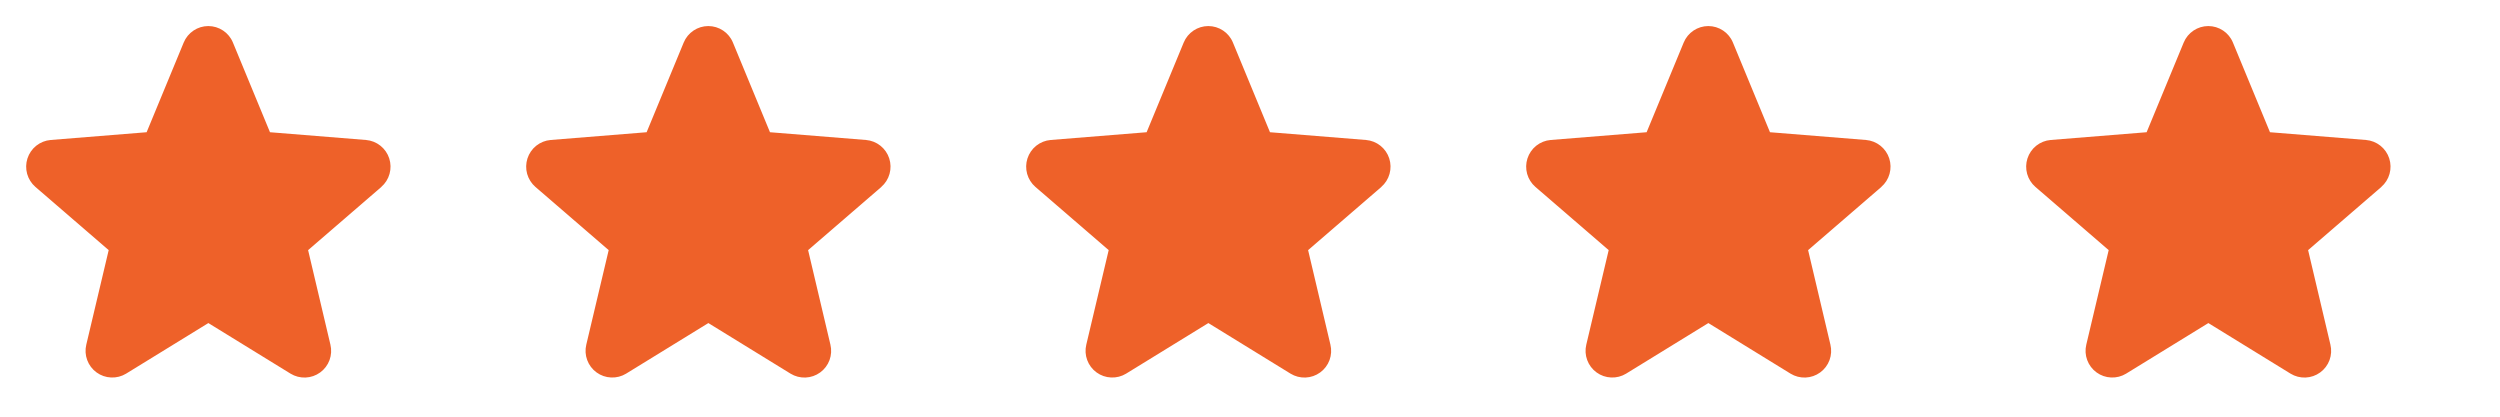 <svg width="120" height="20" viewBox="0 0 120 20" fill="none" xmlns="http://www.w3.org/2000/svg">
<g clip-path="url(#clip0_317_5958)">
<g clip-path="url(#clip1_317_5958)">
<path d="M18.305 8.973L14.789 12.006L15.86 16.543C15.919 16.789 15.904 17.048 15.817 17.285C15.729 17.523 15.573 17.729 15.368 17.878C15.163 18.027 14.919 18.112 14.666 18.122C14.413 18.132 14.162 18.067 13.946 17.935L10.001 15.507L6.053 17.935C5.837 18.067 5.587 18.131 5.334 18.12C5.082 18.11 4.838 18.025 4.634 17.876C4.429 17.727 4.273 17.521 4.186 17.284C4.098 17.047 4.083 16.789 4.142 16.543L5.217 12.006L1.701 8.973C1.51 8.808 1.371 8.59 1.303 8.346C1.235 8.103 1.24 7.845 1.318 7.605C1.396 7.364 1.543 7.152 1.74 6.994C1.938 6.837 2.177 6.741 2.429 6.719L7.038 6.347L8.817 2.044C8.913 1.809 9.077 1.609 9.287 1.468C9.498 1.326 9.745 1.251 9.999 1.251C10.252 1.251 10.5 1.326 10.711 1.468C10.921 1.609 11.085 1.809 11.181 2.044L12.959 6.347L17.568 6.719C17.82 6.74 18.061 6.835 18.259 6.993C18.457 7.15 18.605 7.362 18.683 7.603C18.761 7.844 18.766 8.102 18.698 8.346C18.63 8.59 18.492 8.808 18.3 8.974L18.305 8.973Z" fill="#EE6129"/>
</g>
</g>
<g clip-path="url(#clip2_317_5958)">
<g clip-path="url(#clip3_317_5958)">
<path d="M42.305 8.973L38.789 12.006L39.86 16.543C39.919 16.789 39.904 17.048 39.817 17.285C39.729 17.523 39.573 17.729 39.368 17.878C39.163 18.027 38.919 18.112 38.666 18.122C38.413 18.132 38.162 18.067 37.946 17.935L34.001 15.507L30.053 17.935C29.837 18.067 29.587 18.131 29.334 18.12C29.082 18.11 28.838 18.025 28.634 17.876C28.429 17.727 28.273 17.521 28.186 17.284C28.098 17.047 28.083 16.789 28.142 16.543L29.217 12.006L25.701 8.973C25.51 8.808 25.372 8.59 25.303 8.346C25.235 8.103 25.241 7.845 25.318 7.605C25.396 7.364 25.543 7.152 25.74 6.994C25.938 6.837 26.177 6.741 26.429 6.719L31.038 6.347L32.817 2.044C32.913 1.809 33.077 1.609 33.287 1.468C33.498 1.326 33.745 1.251 33.999 1.251C34.252 1.251 34.5 1.326 34.711 1.468C34.921 1.609 35.085 1.809 35.181 2.044L36.959 6.347L41.568 6.719C41.82 6.74 42.061 6.835 42.259 6.993C42.457 7.15 42.605 7.362 42.683 7.603C42.761 7.844 42.766 8.102 42.698 8.346C42.63 8.59 42.492 8.808 42.3 8.974L42.305 8.973Z" fill="#EE6129"/>
</g>
</g>
<g clip-path="url(#clip4_317_5958)">
<g clip-path="url(#clip5_317_5958)">
<path d="M66.305 8.973L62.789 12.006L63.86 16.543C63.919 16.789 63.904 17.048 63.817 17.285C63.729 17.523 63.573 17.729 63.368 17.878C63.163 18.027 62.919 18.112 62.666 18.122C62.413 18.132 62.162 18.067 61.946 17.935L58.001 15.507L54.053 17.935C53.837 18.067 53.587 18.131 53.334 18.12C53.082 18.11 52.838 18.025 52.634 17.876C52.429 17.727 52.273 17.521 52.186 17.284C52.098 17.047 52.083 16.789 52.142 16.543L53.217 12.006L49.701 8.973C49.51 8.808 49.371 8.59 49.303 8.346C49.235 8.103 49.24 7.845 49.318 7.605C49.396 7.364 49.543 7.152 49.74 6.994C49.938 6.837 50.177 6.741 50.429 6.719L55.038 6.347L56.817 2.044C56.913 1.809 57.077 1.609 57.287 1.468C57.498 1.326 57.745 1.251 57.999 1.251C58.252 1.251 58.5 1.326 58.711 1.468C58.921 1.609 59.085 1.809 59.181 2.044L60.959 6.347L65.568 6.719C65.82 6.74 66.061 6.835 66.259 6.993C66.457 7.15 66.605 7.362 66.683 7.603C66.761 7.844 66.766 8.102 66.698 8.346C66.63 8.59 66.492 8.808 66.3 8.974L66.305 8.973Z" fill="#EE6129"/>
</g>
</g>
<g clip-path="url(#clip6_317_5958)">
<g clip-path="url(#clip7_317_5958)">
<path d="M90.305 8.973L86.789 12.006L87.86 16.543C87.919 16.789 87.904 17.048 87.817 17.285C87.729 17.523 87.573 17.729 87.368 17.878C87.163 18.027 86.919 18.112 86.666 18.122C86.413 18.132 86.162 18.067 85.946 17.935L82.001 15.507L78.053 17.935C77.837 18.067 77.587 18.131 77.335 18.12C77.082 18.11 76.838 18.025 76.634 17.876C76.429 17.727 76.273 17.521 76.186 17.284C76.098 17.047 76.083 16.789 76.142 16.543L77.217 12.006L73.701 8.973C73.51 8.808 73.371 8.59 73.303 8.346C73.235 8.103 73.24 7.845 73.318 7.605C73.396 7.364 73.543 7.152 73.74 6.994C73.938 6.837 74.177 6.741 74.429 6.719L79.038 6.347L80.817 2.044C80.913 1.809 81.077 1.609 81.287 1.468C81.498 1.326 81.746 1.251 81.999 1.251C82.252 1.251 82.5 1.326 82.711 1.468C82.921 1.609 83.085 1.809 83.181 2.044L84.959 6.347L89.568 6.719C89.82 6.74 90.061 6.835 90.259 6.993C90.457 7.15 90.605 7.362 90.683 7.603C90.761 7.844 90.766 8.102 90.698 8.346C90.63 8.59 90.492 8.808 90.3 8.974L90.305 8.973Z" fill="#EE6129"/>
</g>
</g>
<g clip-path="url(#clip8_317_5958)">
<g clip-path="url(#clip9_317_5958)">
<path d="M114.305 8.973L110.789 12.006L111.86 16.543C111.919 16.789 111.904 17.048 111.817 17.285C111.729 17.523 111.573 17.729 111.368 17.878C111.163 18.027 110.919 18.112 110.666 18.122C110.413 18.132 110.162 18.067 109.946 17.935L106.001 15.507L102.053 17.935C101.837 18.067 101.587 18.131 101.334 18.12C101.082 18.11 100.838 18.025 100.634 17.876C100.429 17.727 100.273 17.521 100.186 17.284C100.098 17.047 100.083 16.789 100.142 16.543L101.217 12.006L97.701 8.973C97.51 8.808 97.371 8.59 97.303 8.346C97.235 8.103 97.24 7.845 97.318 7.605C97.396 7.364 97.543 7.152 97.74 6.994C97.938 6.837 98.177 6.741 98.429 6.719L103.038 6.347L104.817 2.044C104.913 1.809 105.077 1.609 105.287 1.468C105.498 1.326 105.745 1.251 105.999 1.251C106.252 1.251 106.5 1.326 106.711 1.468C106.921 1.609 107.085 1.809 107.181 2.044L108.959 6.347L113.568 6.719C113.82 6.74 114.061 6.835 114.259 6.993C114.457 7.15 114.605 7.362 114.683 7.603C114.761 7.844 114.766 8.102 114.698 8.346C114.63 8.59 114.492 8.808 114.3 8.974L114.305 8.973Z" fill="#EE6129"/>
</g>
</g>
<defs>
<clipPath id="clip0_317_5958">
<rect width="20" height="20" fill="white"/>
</clipPath>
<clipPath id="clip1_317_5958">
<rect width="20" height="20" fill="white"/>
</clipPath>
<clipPath id="clip2_317_5958">
<rect width="20" height="20" fill="white" transform="translate(24)"/>
</clipPath>
<clipPath id="clip3_317_5958">
<rect width="20" height="20" fill="white" transform="translate(24)"/>
</clipPath>
<clipPath id="clip4_317_5958">
<rect width="20" height="20" fill="white" transform="translate(48)"/>
</clipPath>
<clipPath id="clip5_317_5958">
<rect width="20" height="20" fill="white" transform="translate(48)"/>
</clipPath>
<clipPath id="clip6_317_5958">
<rect width="20" height="20" fill="white" transform="translate(72)"/>
</clipPath>
<clipPath id="clip7_317_5958">
<rect width="20" height="20" fill="white" transform="translate(72)"/>
</clipPath>
<clipPath id="clip8_317_5958">
<rect width="20" height="20" fill="white" transform="translate(96)"/>
</clipPath>
<clipPath id="clip9_317_5958">
<rect width="20" height="20" fill="white" transform="translate(96)"/>
</clipPath>
</defs>
</svg>
